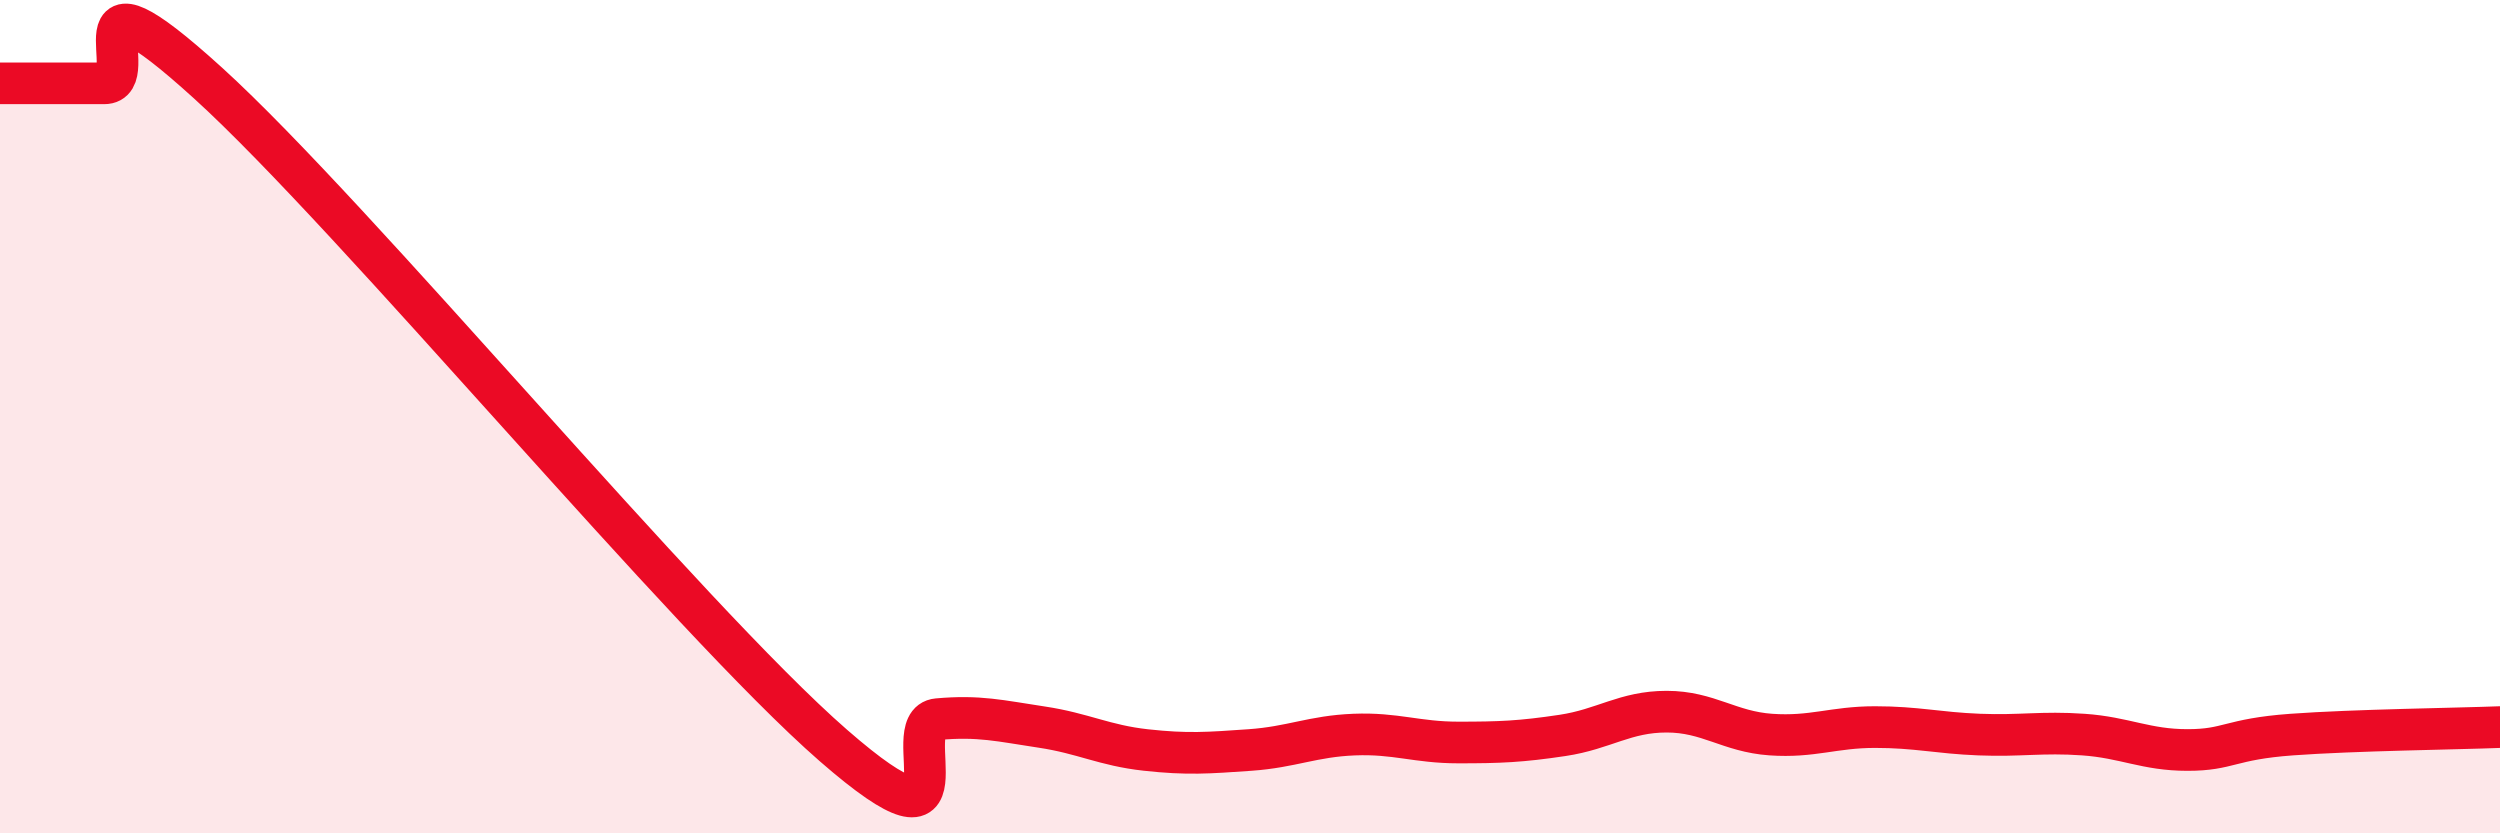 
    <svg width="60" height="20" viewBox="0 0 60 20" xmlns="http://www.w3.org/2000/svg">
      <path
        d="M 0,2 C 0.5,2 1.5,2 2.5,2 C 3.5,2 1.5,-1.18 5,2 C 8.5,5.18 16.5,14.84 20,17.89 C 23.5,20.94 21.5,17.35 22.5,17.26 C 23.5,17.17 24,17.3 25,17.45 C 26,17.6 26.5,17.89 27.5,18 C 28.5,18.11 29,18.07 30,18 C 31,17.93 31.5,17.67 32.5,17.63 C 33.5,17.59 34,17.82 35,17.82 C 36,17.82 36.5,17.8 37.5,17.65 C 38.5,17.5 39,17.08 40,17.08 C 41,17.08 41.5,17.56 42.5,17.63 C 43.5,17.7 44,17.45 45,17.45 C 46,17.45 46.5,17.59 47.5,17.63 C 48.5,17.67 49,17.56 50,17.63 C 51,17.7 51.5,18 52.5,18 C 53.5,18 53.5,17.74 55,17.63 C 56.5,17.52 59,17.49 60,17.45L60 20L0 20Z"
        fill="#EB0A25"
        opacity="0.1"
        stroke-linecap="round"
        stroke-linejoin="round"
      />
      <path
        d="M 0,2 C 0.5,2 1.5,2 2.5,2 C 3.5,2 1.5,-1.18 5,2 C 8.5,5.18 16.5,14.84 20,17.89 C 23.5,20.94 21.5,17.35 22.5,17.26 C 23.5,17.17 24,17.3 25,17.45 C 26,17.6 26.5,17.89 27.5,18 C 28.5,18.11 29,18.07 30,18 C 31,17.93 31.5,17.67 32.5,17.63 C 33.5,17.59 34,17.82 35,17.82 C 36,17.82 36.5,17.8 37.5,17.65 C 38.5,17.5 39,17.08 40,17.08 C 41,17.08 41.5,17.56 42.5,17.63 C 43.5,17.7 44,17.45 45,17.45 C 46,17.45 46.5,17.59 47.5,17.63 C 48.5,17.67 49,17.56 50,17.63 C 51,17.7 51.5,18 52.5,18 C 53.5,18 53.5,17.74 55,17.63 C 56.5,17.52 59,17.49 60,17.45"
        stroke="#EB0A25"
        stroke-width="1"
        fill="none"
        stroke-linecap="round"
        stroke-linejoin="round"
      />
    </svg>
  